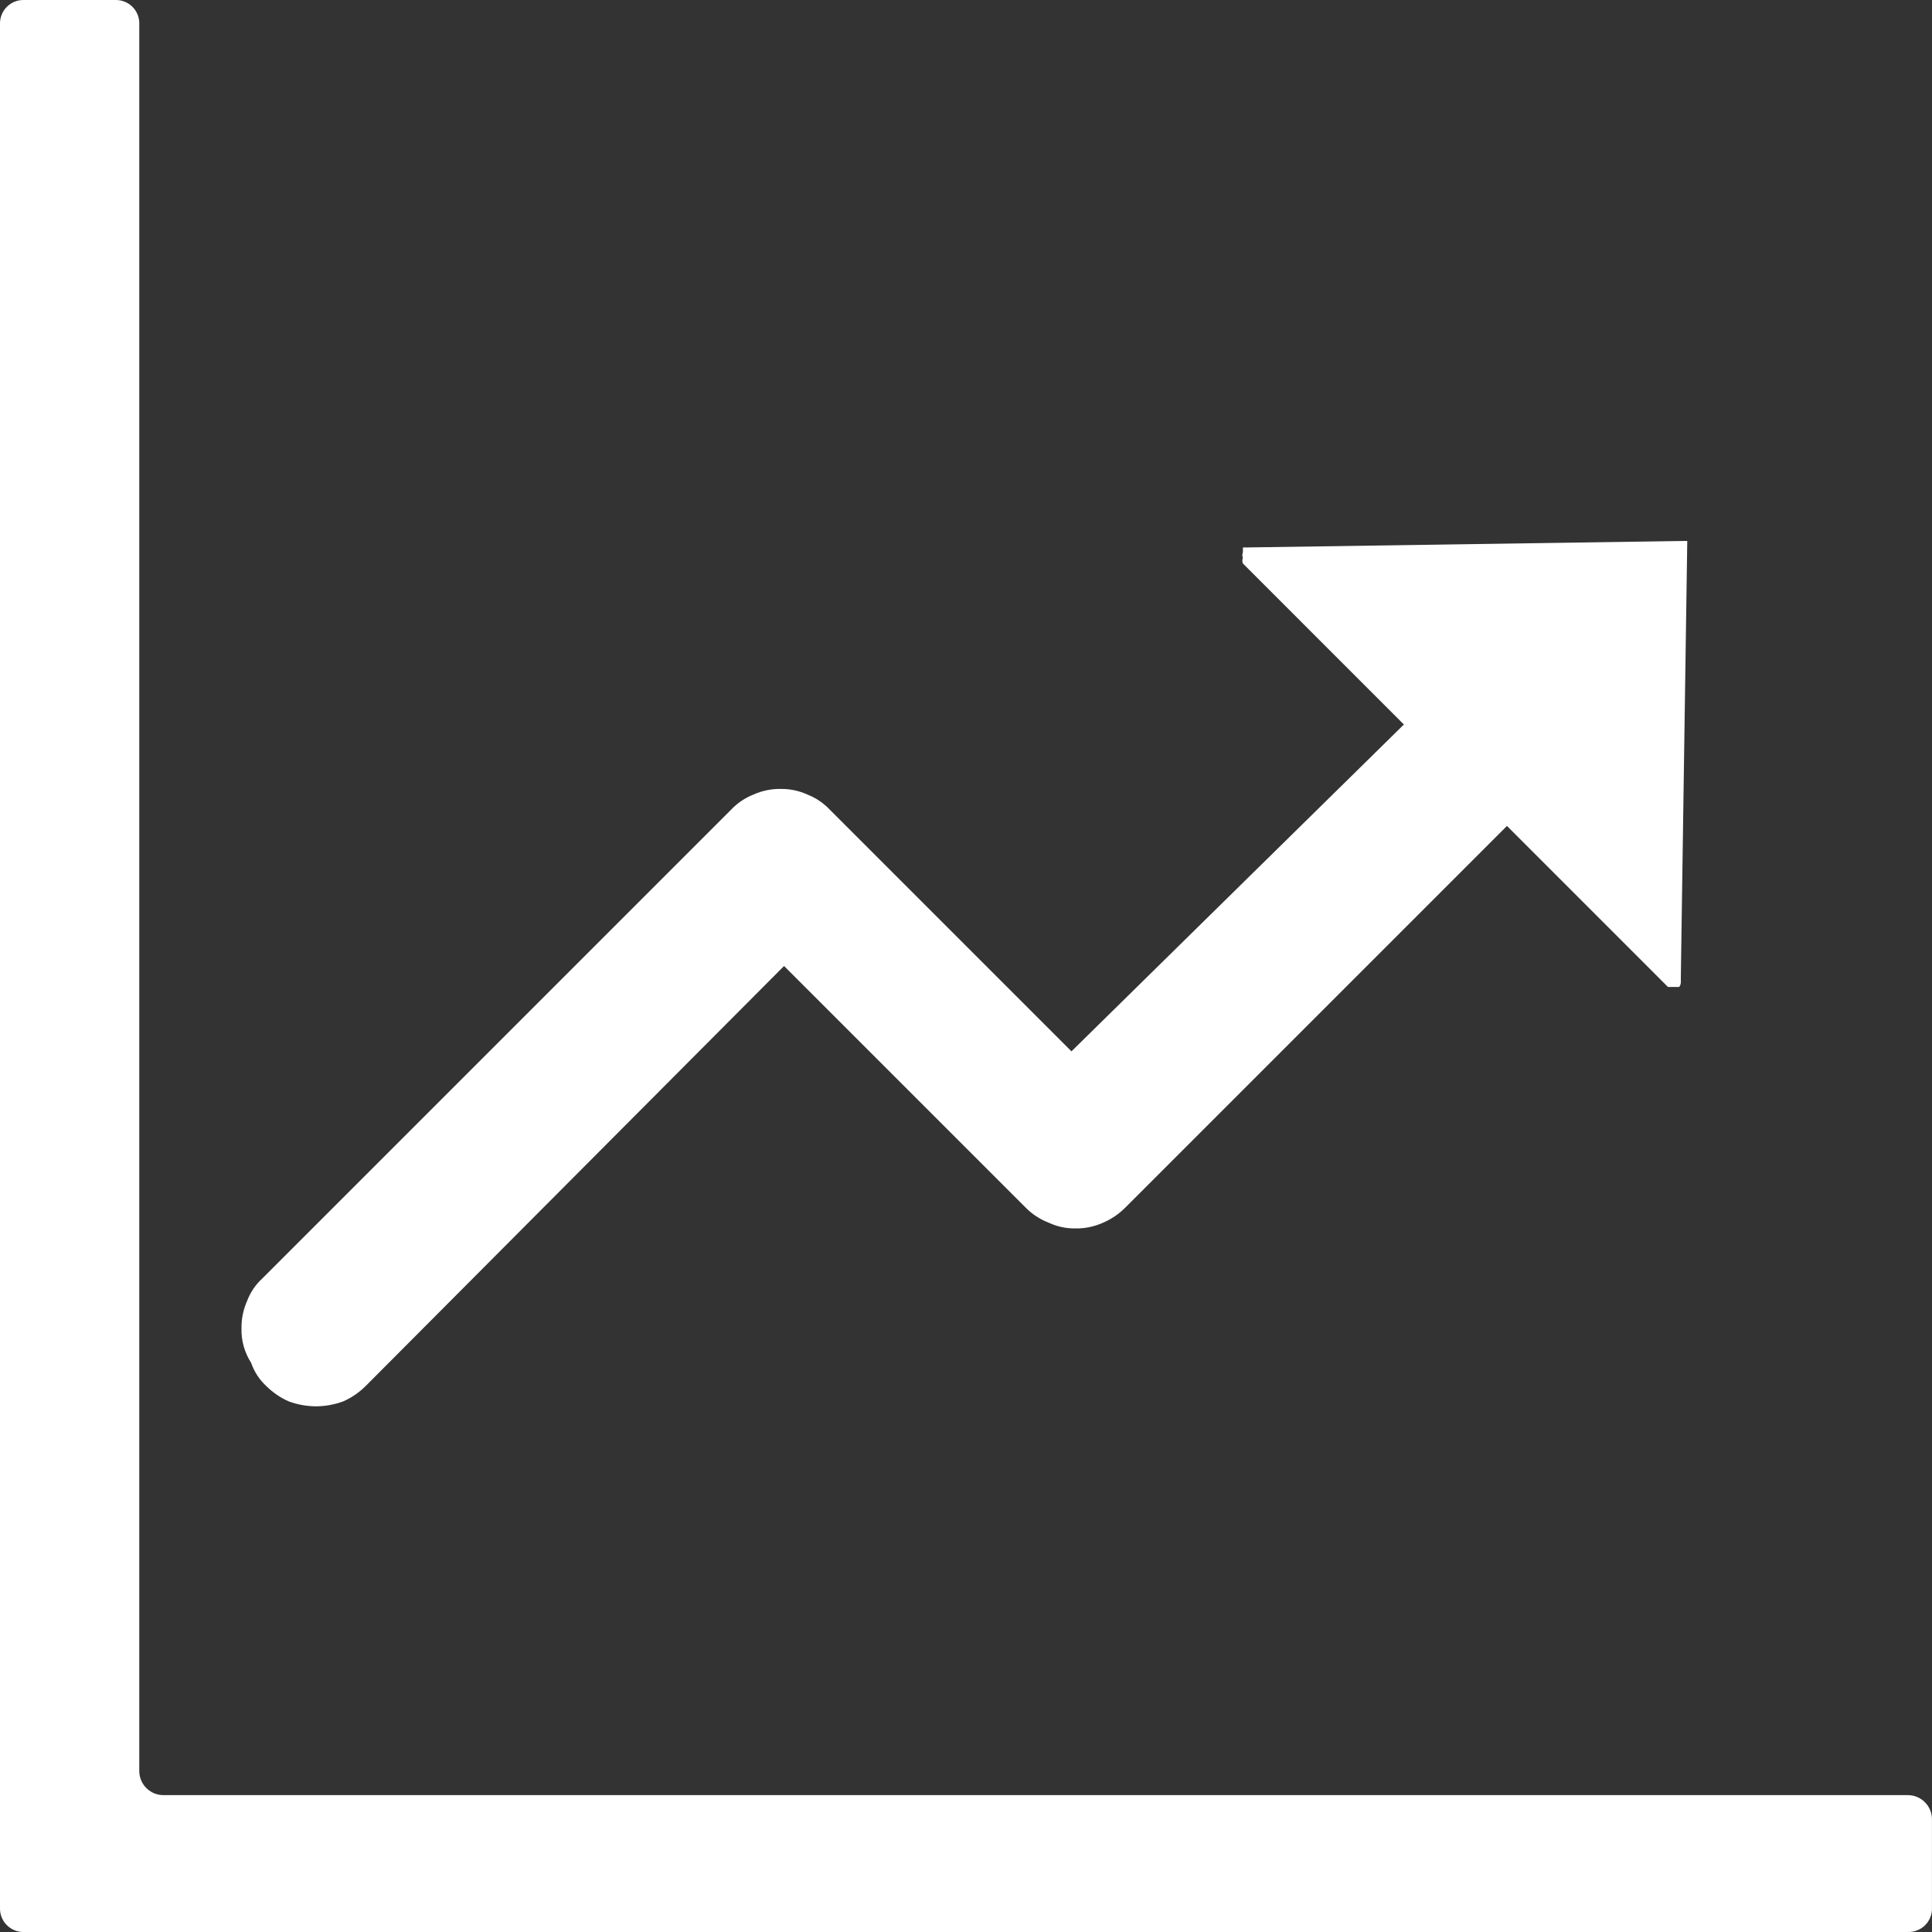 <svg width="46" height="46" viewBox="0 0 46 46" fill="none" xmlns="http://www.w3.org/2000/svg">
<rect x="0" y="0" width="46" height="46" fill="#333333" stroke="none"/>
<path d="M45.425 46H0.575C0.421 46.005 0.272 45.946 0.163 45.837C0.054 45.728 -0.005 45.579 0 45.425V0.575C-0.005 0.421 0.054 0.272 0.163 0.163C0.272 0.054 0.421 -0.005 0.575 0H2.741C2.895 -0.005 3.045 0.054 3.154 0.163C3.263 0.272 3.322 0.421 3.316 0.575V42.166C3.316 42.484 3.573 42.741 3.891 42.741H45.424C45.742 42.741 45.999 42.999 45.999 43.316V45.425C46.005 45.578 45.946 45.728 45.837 45.837C45.728 45.946 45.578 46.005 45.424 45.999L45.425 46Z" fill="white"/>
<path d="M39.981 23.499H39.713L35.88 19.665L26.795 28.75C26.641 28.905 26.459 29.029 26.258 29.114C26.053 29.206 25.831 29.252 25.606 29.248C25.388 29.252 25.172 29.206 24.974 29.114C24.765 29.034 24.575 28.91 24.418 28.75L18.668 23L8.702 33.005C8.547 33.158 8.365 33.282 8.165 33.369C7.956 33.445 7.736 33.484 7.513 33.484C7.298 33.481 7.084 33.443 6.881 33.369C6.681 33.282 6.499 33.158 6.344 33.005C6.178 32.853 6.053 32.662 5.98 32.449C5.822 32.204 5.741 31.917 5.75 31.625C5.747 31.401 5.793 31.178 5.884 30.973C5.962 30.768 6.087 30.584 6.248 30.437L17.403 19.282C17.553 19.122 17.736 18.998 17.94 18.918C18.145 18.826 18.367 18.78 18.591 18.784C18.81 18.782 19.026 18.827 19.224 18.918C19.428 18.998 19.611 19.122 19.761 19.282L25.511 25.032L33.426 17.25L29.593 13.417C29.575 13.374 29.575 13.326 29.593 13.283C29.575 13.24 29.575 13.192 29.593 13.149V13.034H29.727L40.077 12.88H40.173L40.02 23.249V23.364C40.024 23.412 40.011 23.46 39.981 23.498L39.981 23.499Z" fill="white"/>
</svg>
